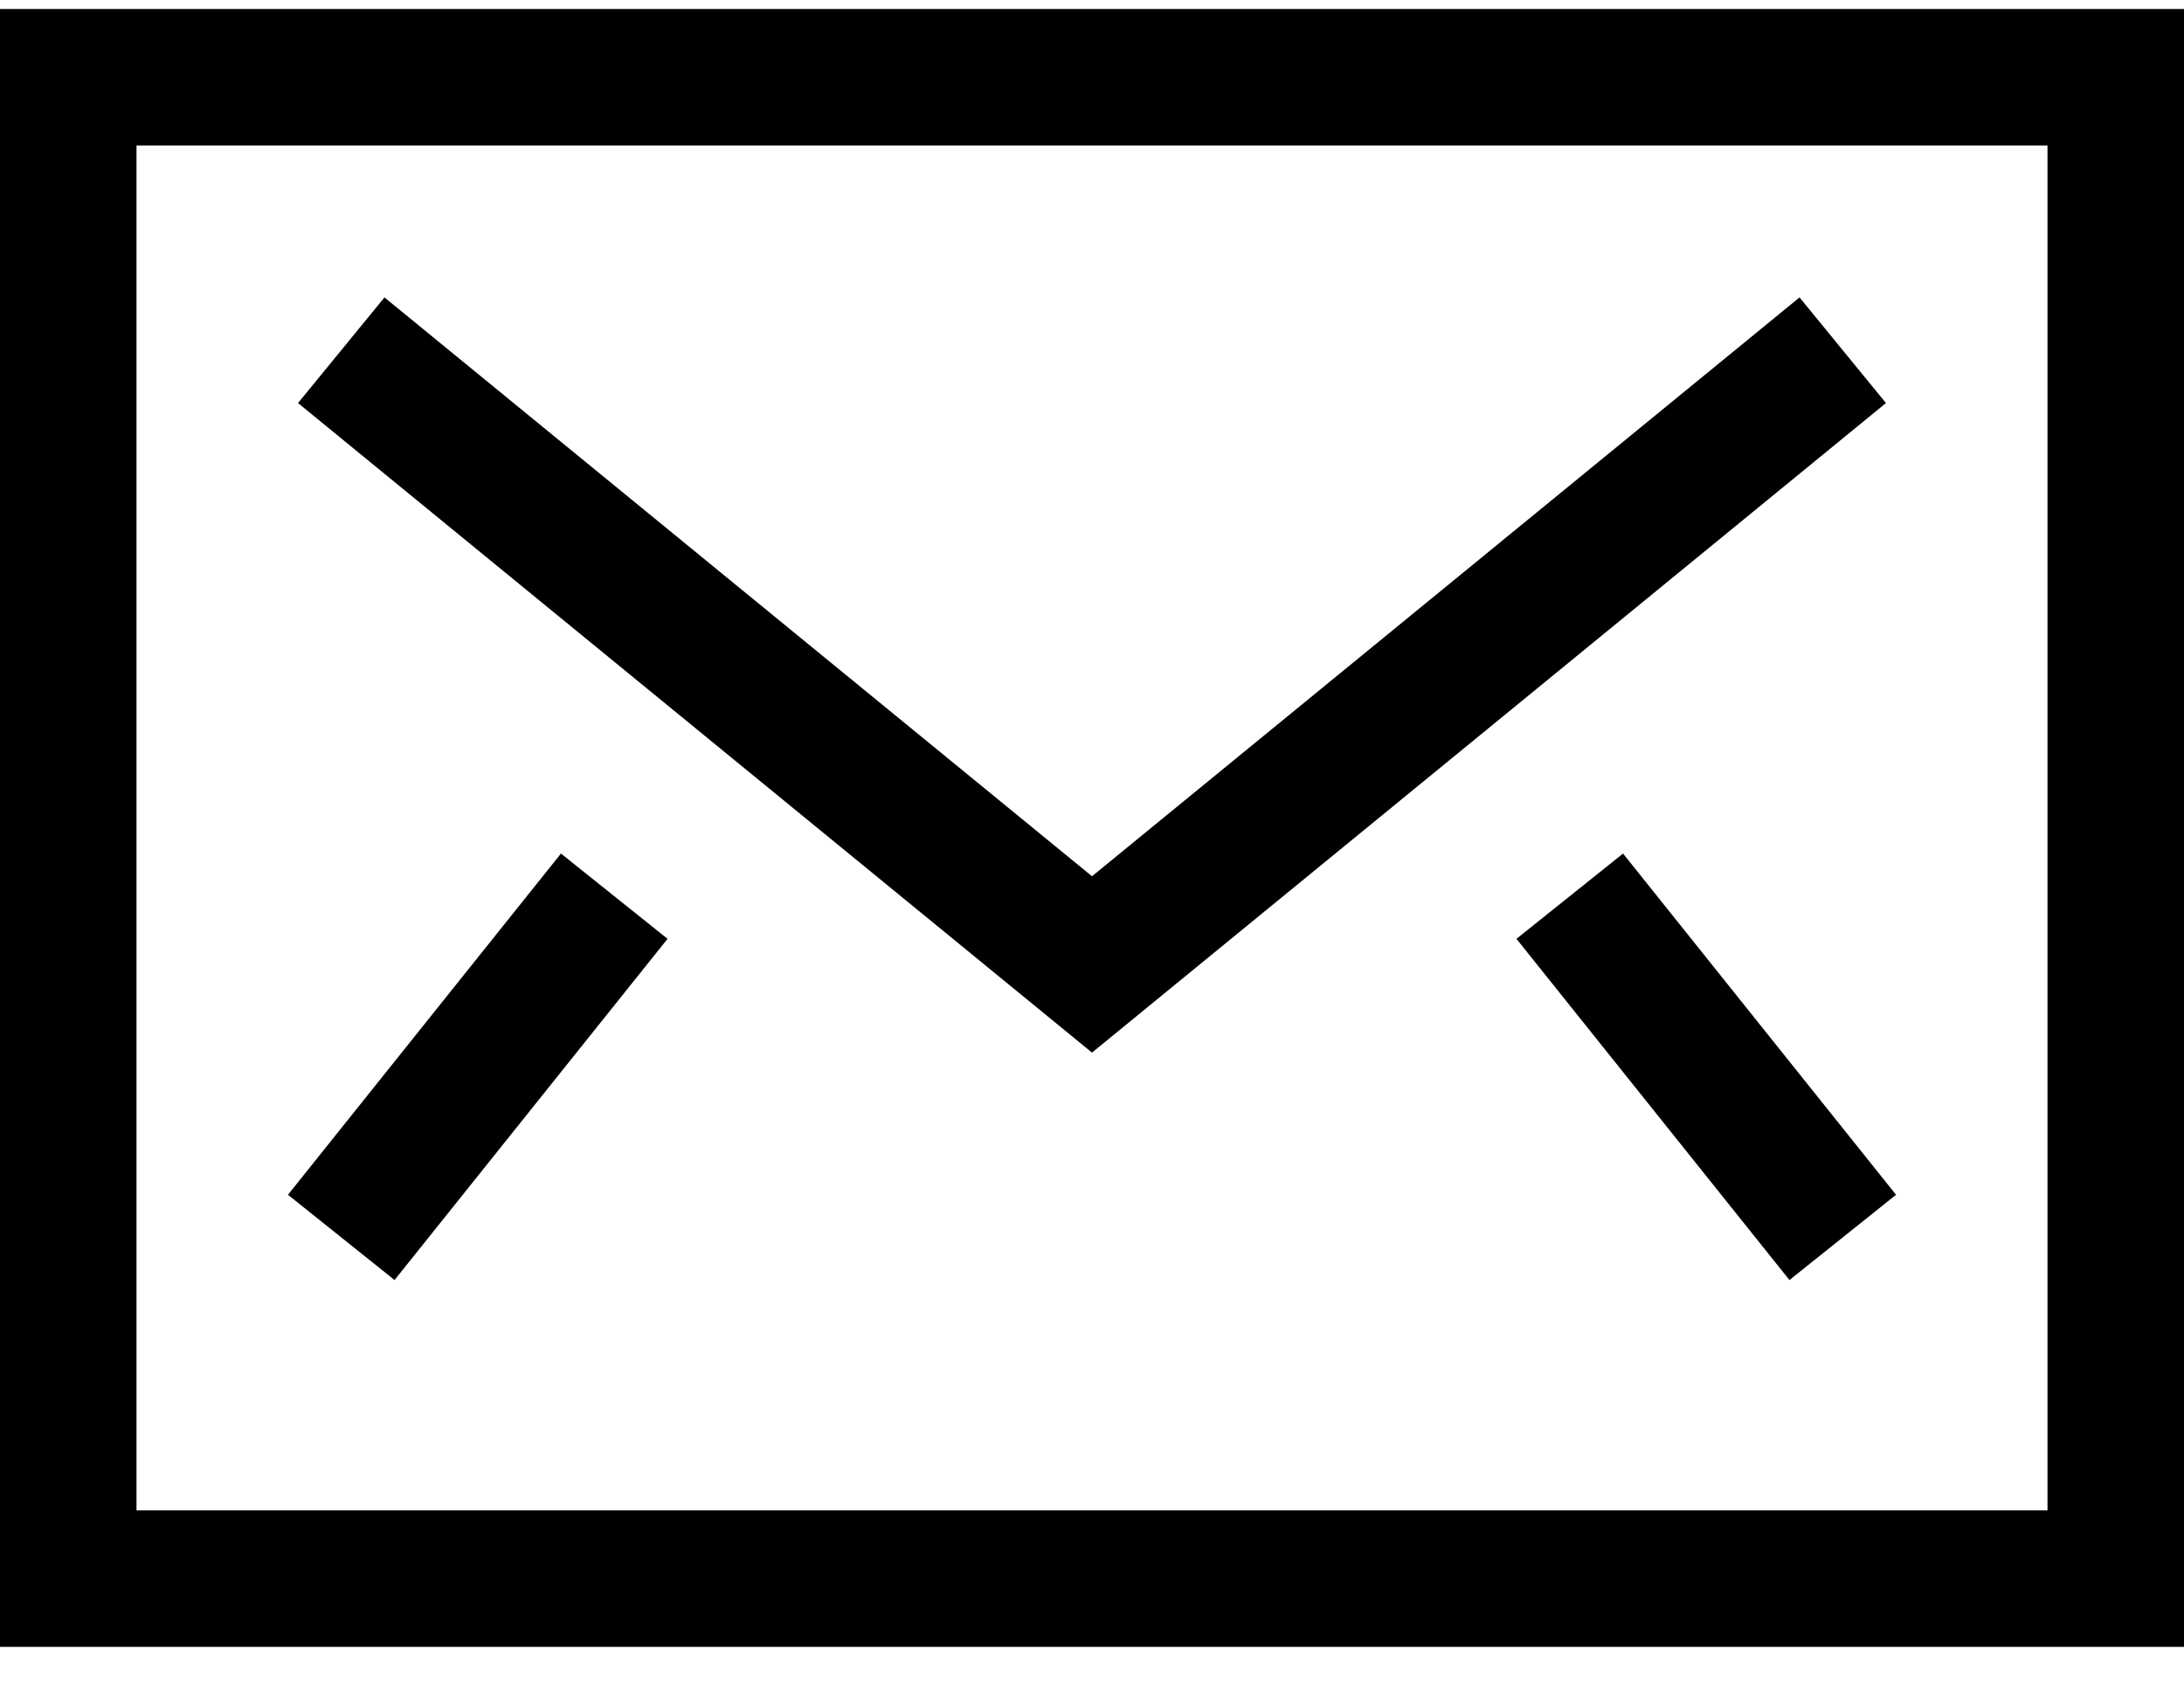 <?xml version="1.0" encoding="UTF-8"?>
<svg width="32px" height="25px" viewBox="0 0 32 25" version="1.1" xmlns="http://www.w3.org/2000/svg" xmlns:xlink="http://www.w3.org/1999/xlink">
    <title>2FF94819-7E22-47A7-AA97-9286AB2DF7F8</title>
    <g id="Page-1" stroke="none" stroke-width="1" fill="none" fill-rule="evenodd">
        <g id="DEUSTO_landing-comercial_v10" transform="translate(-1156, -76)" stroke="#000000" stroke-width="2">
            <g id="componente-/-desktop-/-1440px-/-menú-/-normal" transform="translate(0, 40)">
                <g id="átomo-/-cta-/-06-/-normal-copy" transform="translate(1133, 16)">
                    <g id="átomo-/-icon-/-32px-/-basics-/-email-85" transform="translate(24, 21.132)">
                        <polyline id="Path" points="4 4 15 13 26 4"></polyline>
                        <rect id="Rectangle" x="0" y="0" width="30" height="22"></rect>
                        <line x1="4" y1="17" x2="8" y2="12" id="Path"></line>
                        <line x1="26" y1="17" x2="22" y2="12" id="Path"></line>
                    </g>
                </g>
            </g>
        </g>
    </g>
</svg>